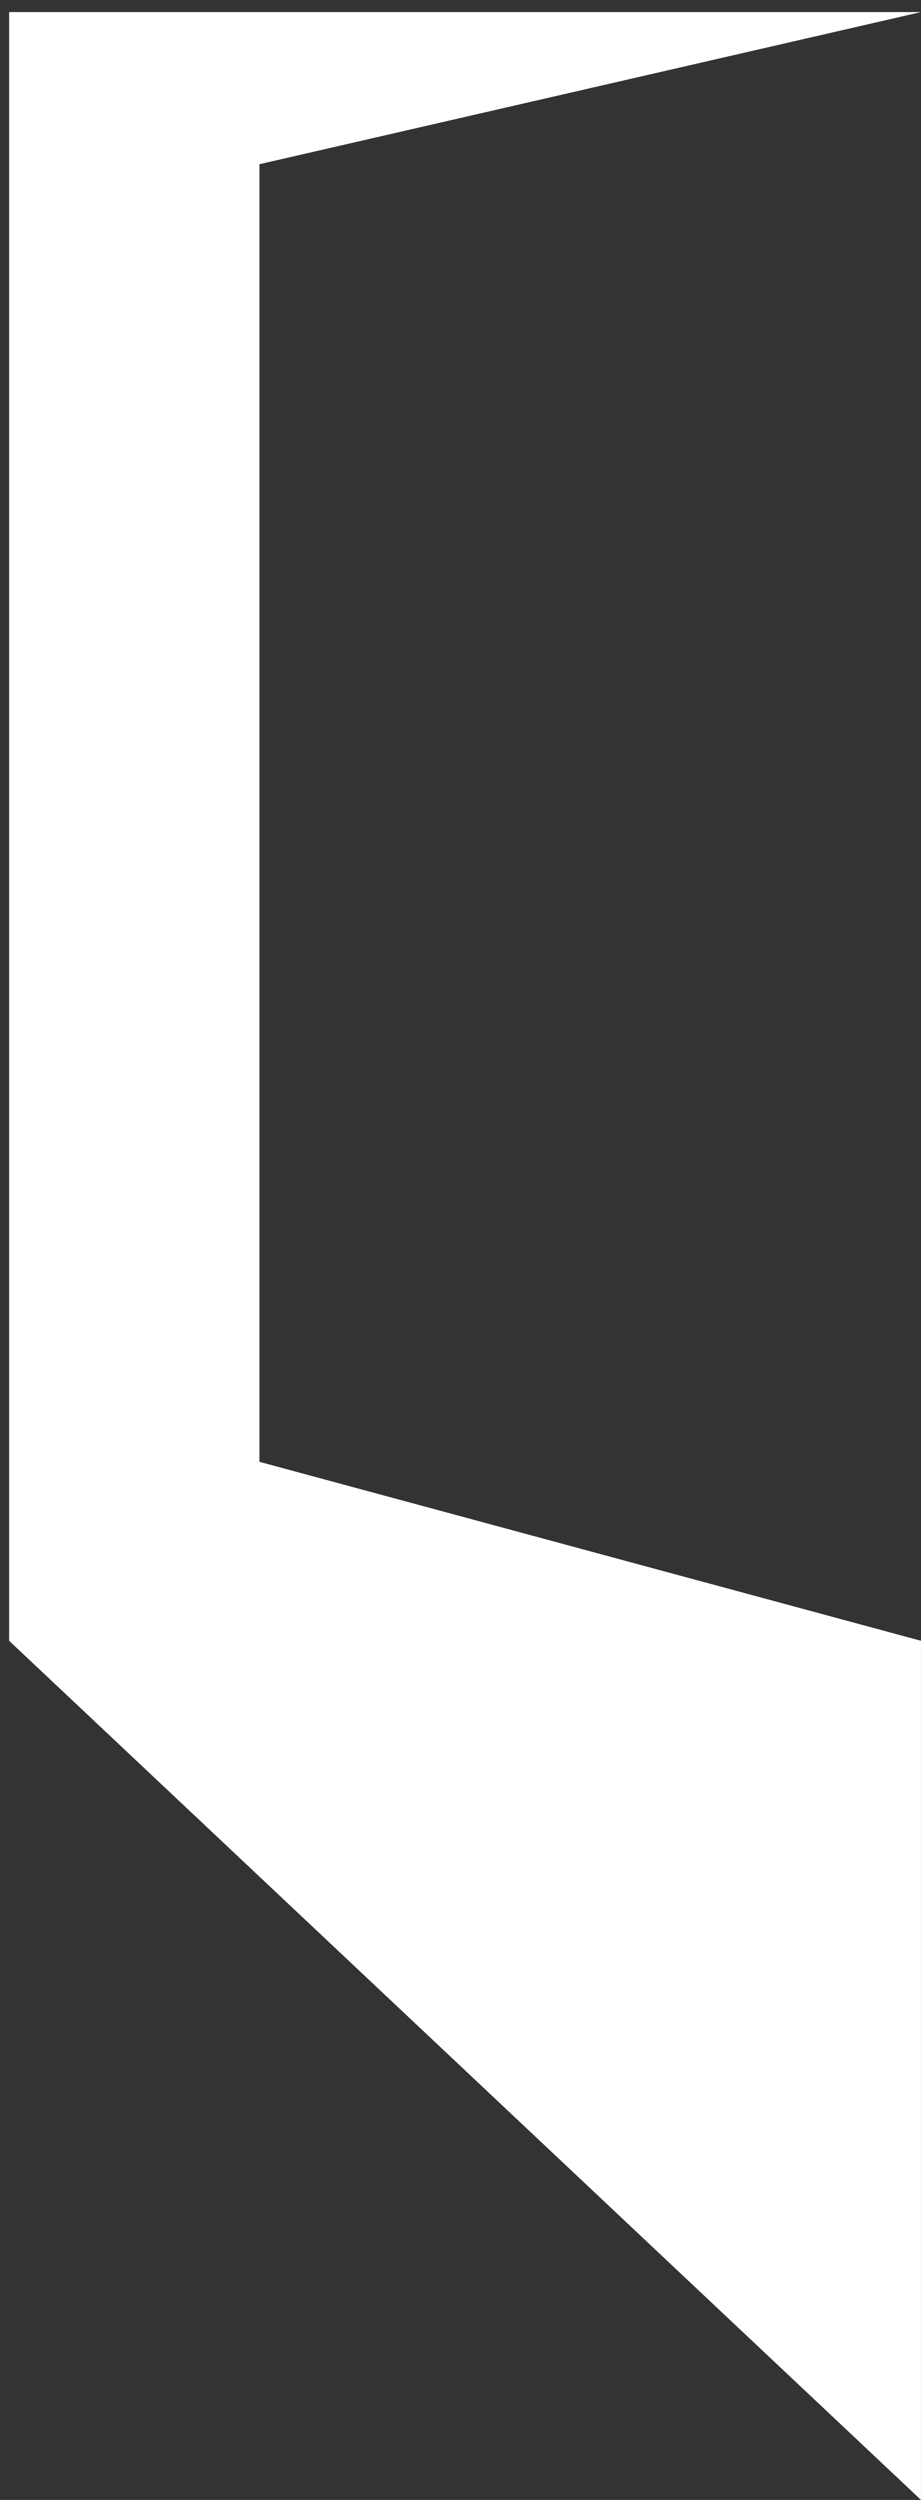 <?xml version="1.0" encoding="UTF-8" standalone="no"?><!DOCTYPE svg PUBLIC "-//W3C//DTD SVG 1.1//EN" "http://www.w3.org/Graphics/SVG/1.1/DTD/svg11.dtd"><svg width="100%" height="100%" viewBox="0 0 25950 70364" version="1.1" xmlns="http://www.w3.org/2000/svg" xmlns:xlink="http://www.w3.org/1999/xlink" xml:space="preserve" xmlns:serif="http://www.serif.com/" style="fill-rule:evenodd;clip-rule:evenodd;stroke-linejoin:round;stroke-miterlimit:2;"><rect x="0" y="0" width="25950" height="70364" fill="#333333" stroke="none"/><rect id="Prancheta1" x="0" y="0" width="25949.233" height="70363.092" style="fill:none;"/><g id="Prancheta11" serif:id="Prancheta1"><g id="Camada-1" serif:id="Camada 1"><path d="M257.325,340l25691.908,0l-18639.254,4281.979l0,36522.867l18639.254,5037.621l0,24180.625l-25691.908,-24180.625l-0,-45842.467Z" style="fill:#fff;fill-rule:nonzero;"/></g></g></svg>
